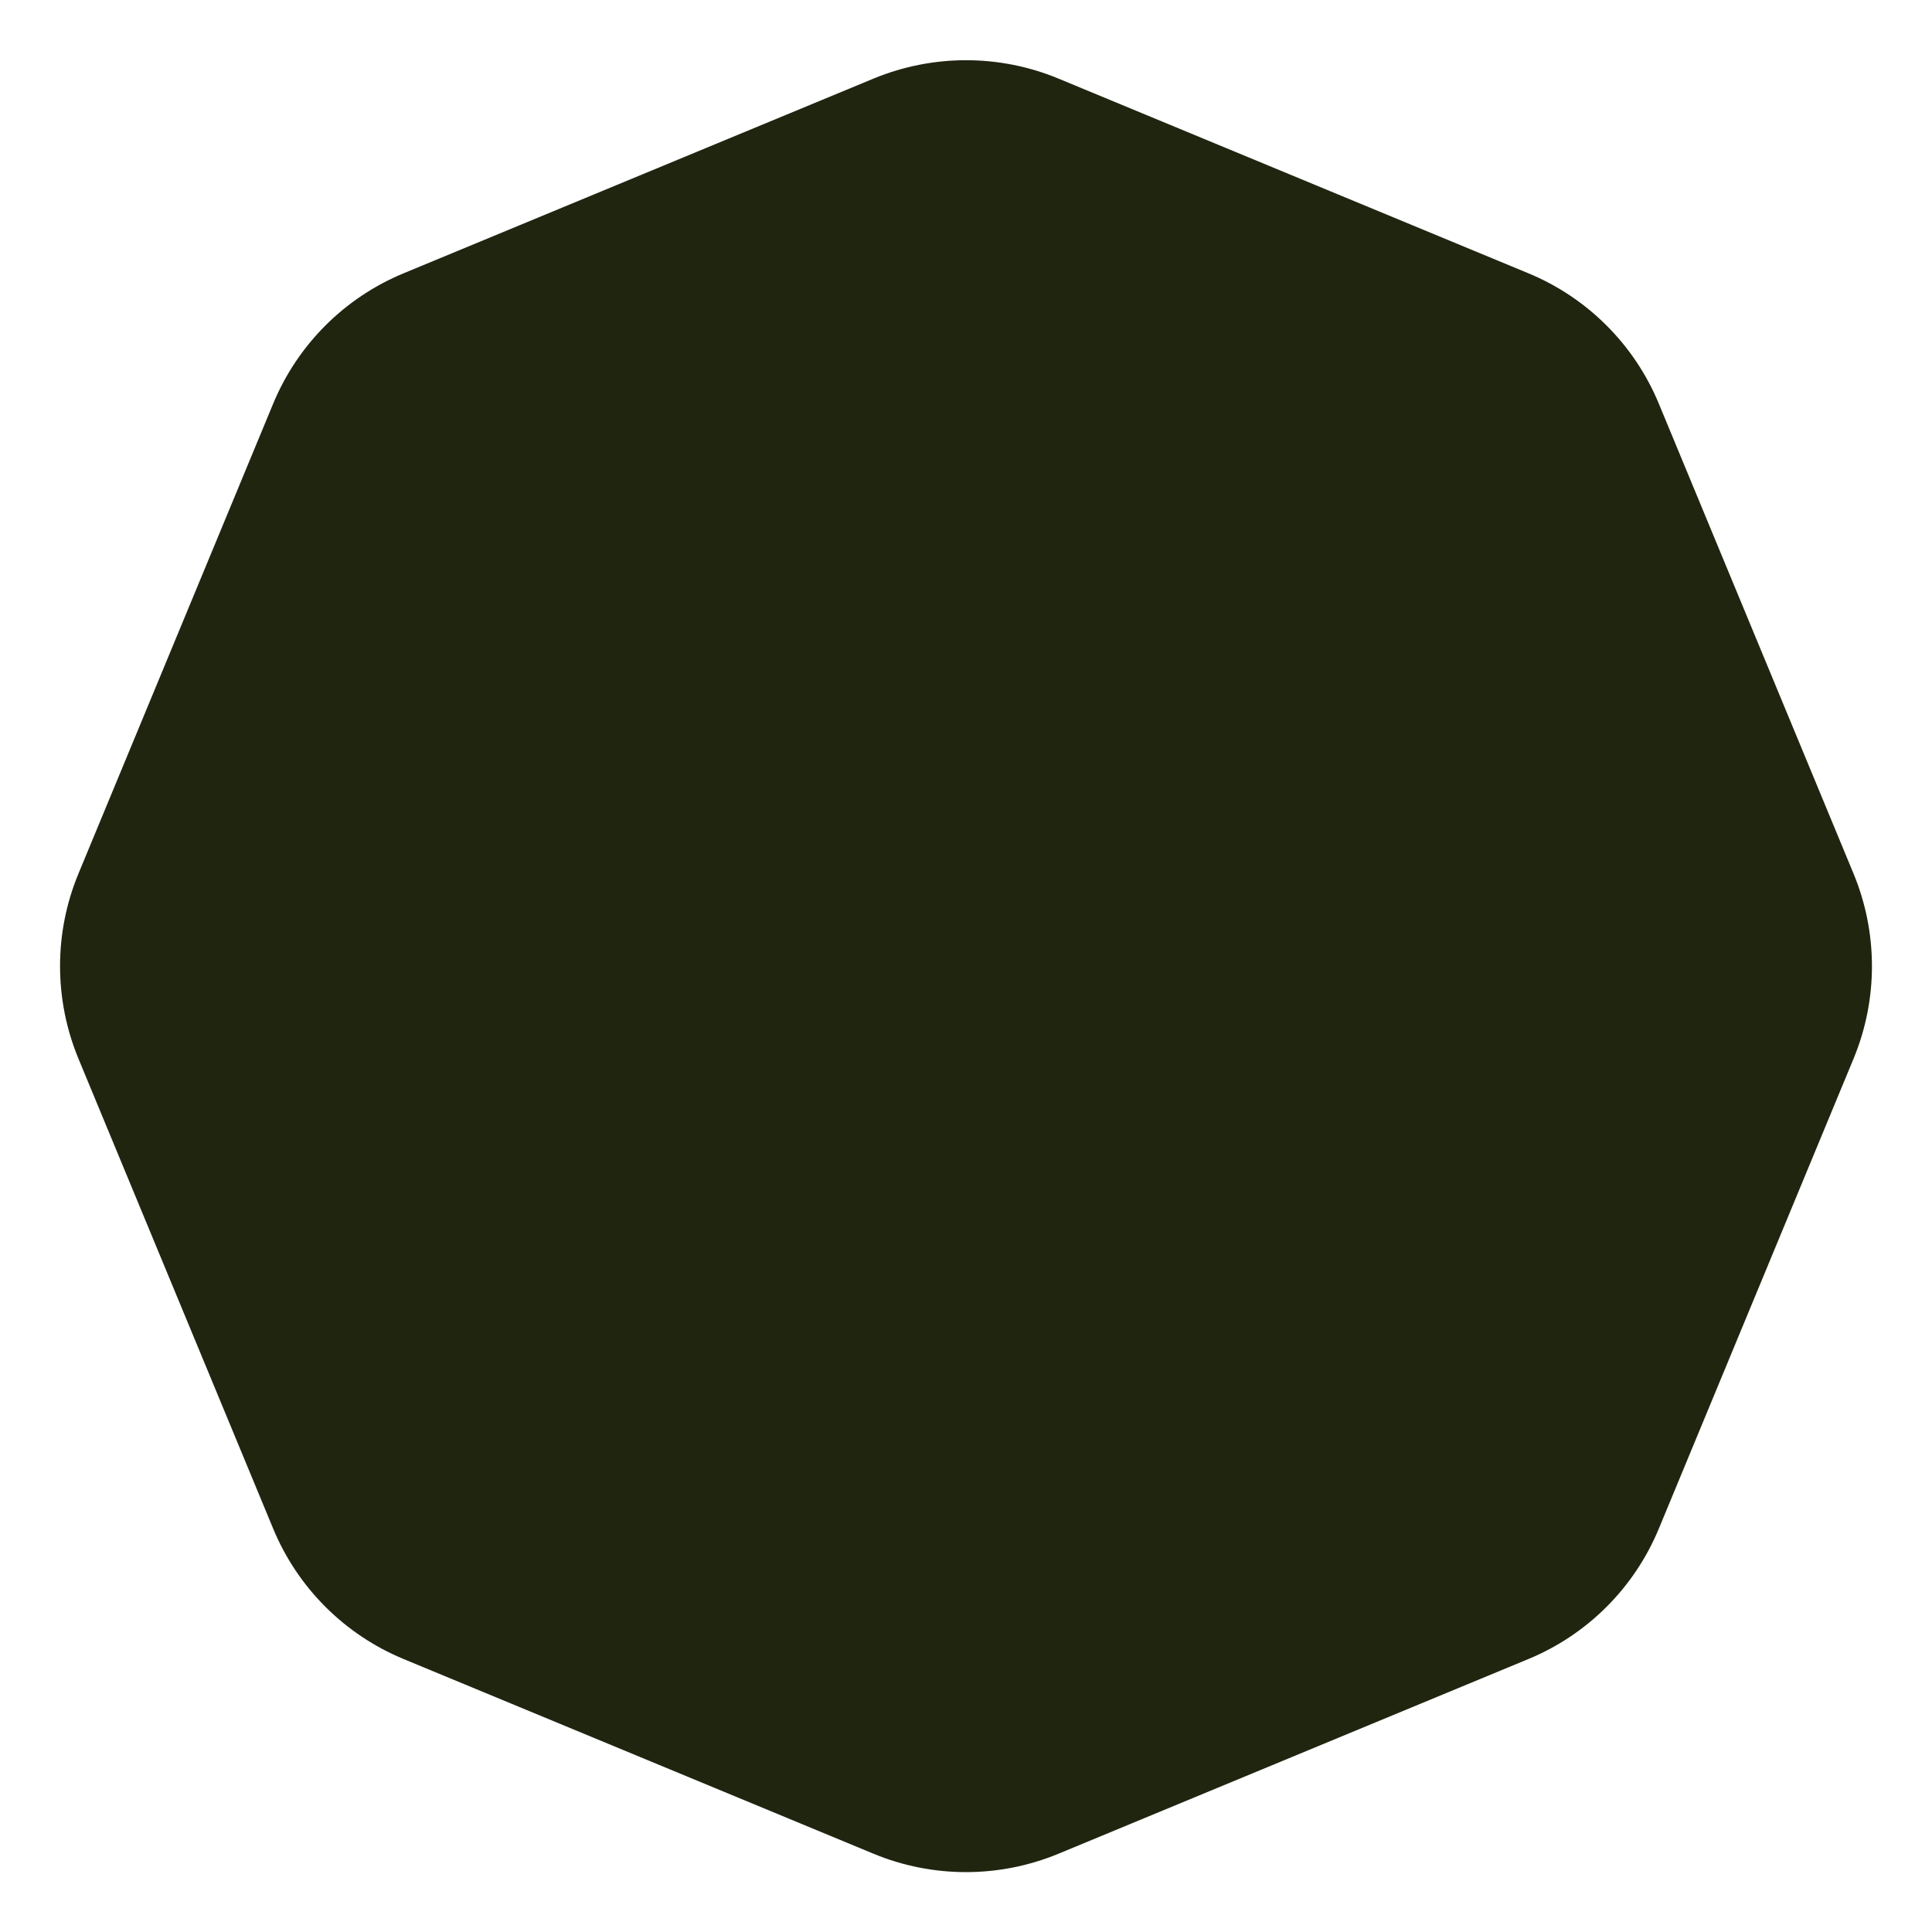 <svg height="12" viewBox="0 0 12 12" width="12" xmlns="http://www.w3.org/2000/svg"><path d="m6.574.488 2.918 1.209c.368.152.66.444.812.812l1.209 2.918c.152.368.152.781 0 1.148l-1.209 2.918c-.152.368-.444.66-.812.812l-2.918 1.209c-.368.152-.781.152-1.148 0l-2.918-1.209c-.368-.152-.66-.444-.812-.812l-1.209-2.918c-.152-.368-.152-.781 0-1.148l1.209-2.918c.152-.368.444-.66.812-.812l2.918-1.209c.368-.152.781-.152 1.148 0z" fill="#202510" fill-rule="evenodd"/></svg>